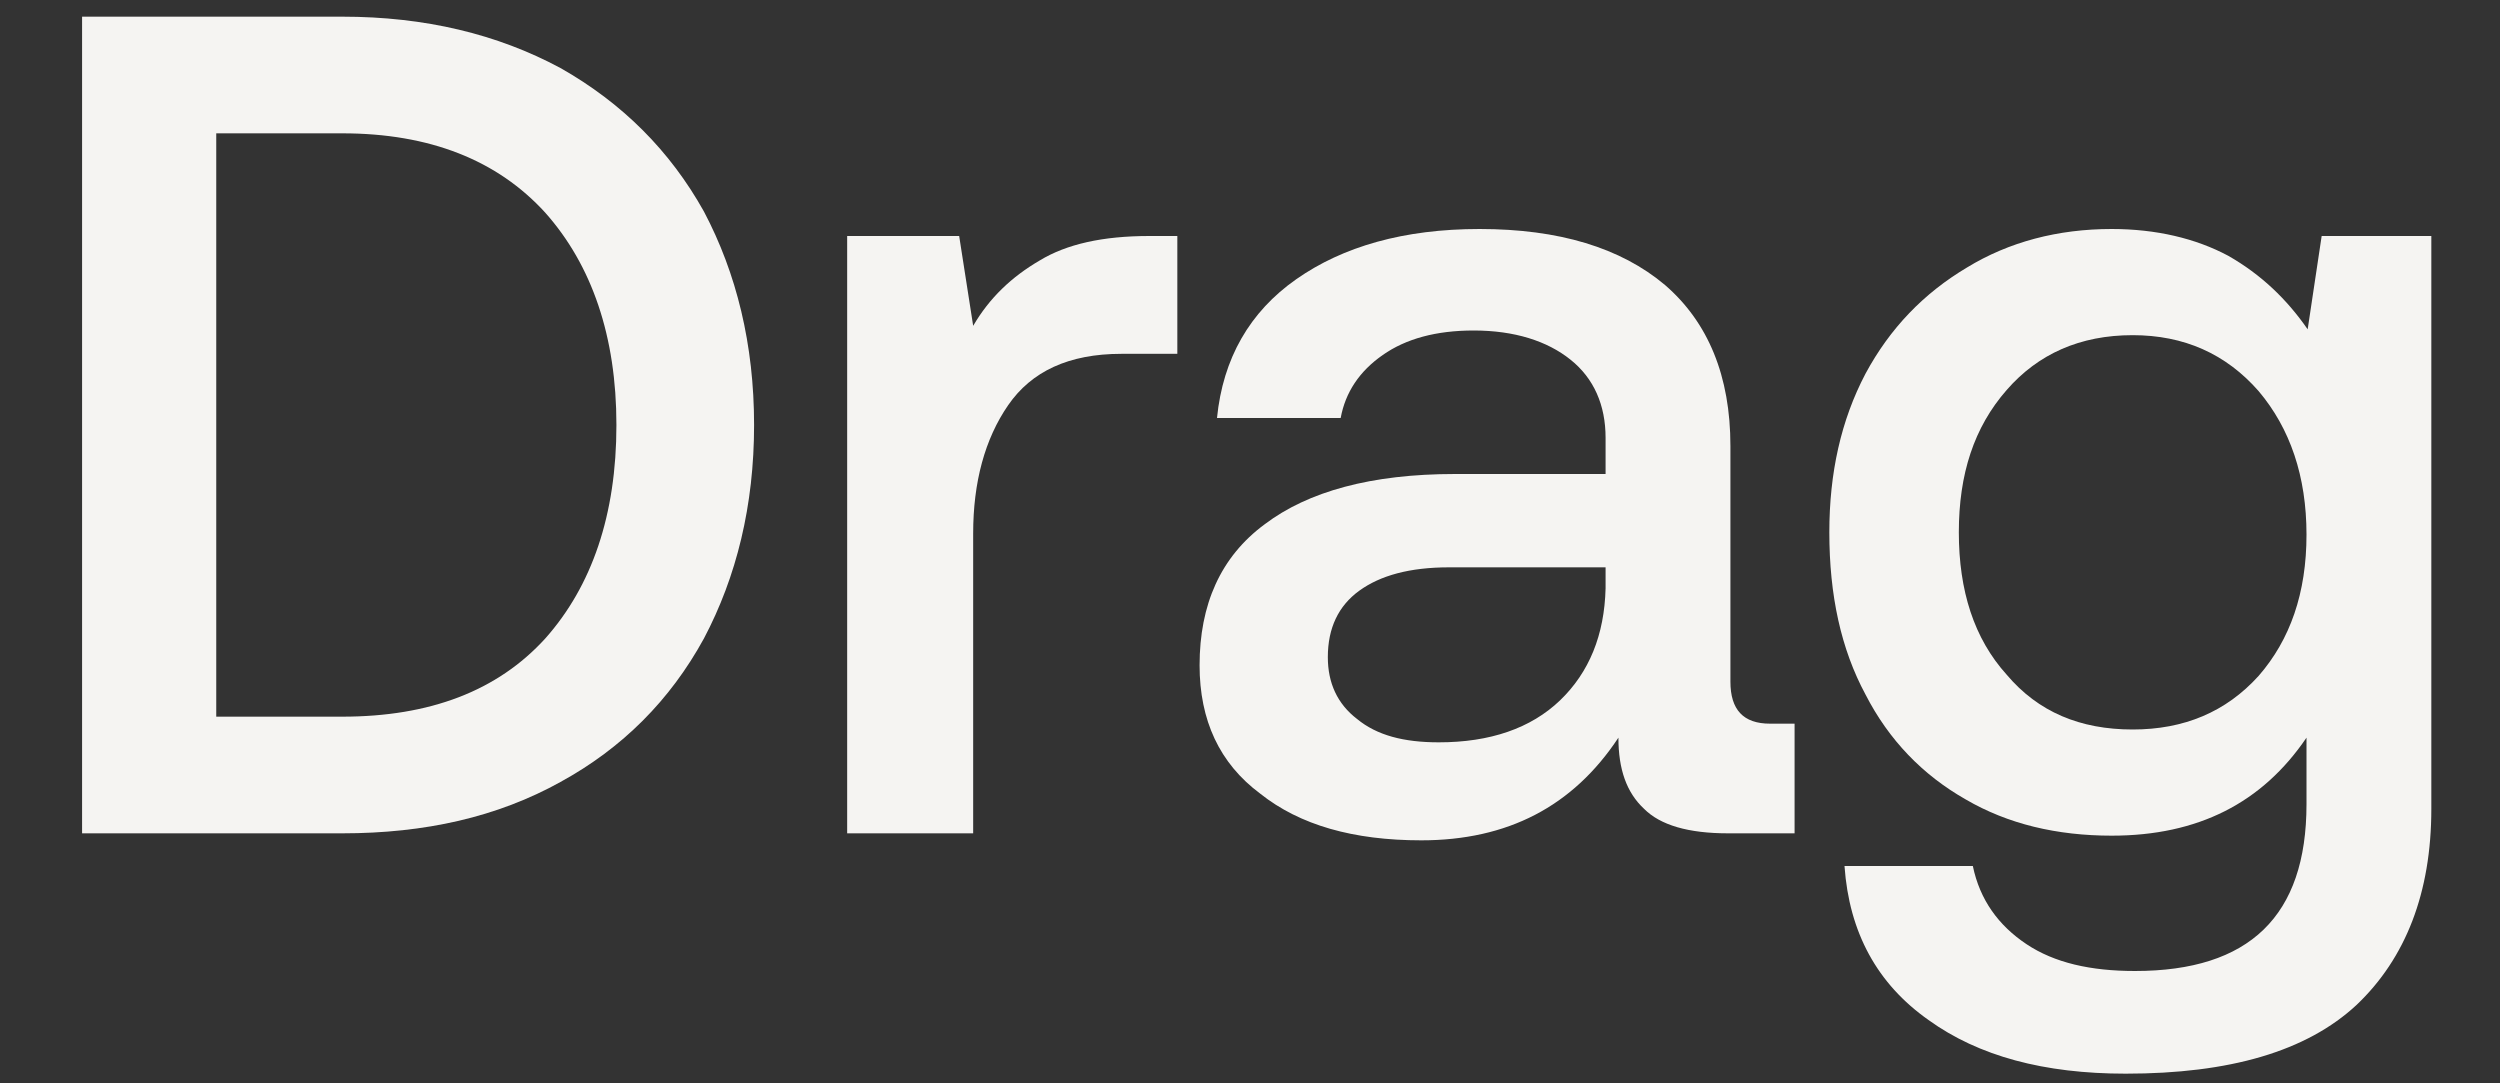<svg width="30" height="13" viewBox="0 0 30 13" fill="none" xmlns="http://www.w3.org/2000/svg">
<rect x="0" y="0" width="30" height="13" fill="#333333" stroke="none"/>
<path d="M29.176 2.832V9.706C29.176 10.714 28.868 11.498 28.28 12.058C27.678 12.618 26.754 12.884 25.508 12.884C24.528 12.884 23.744 12.674 23.142 12.24C22.526 11.806 22.19 11.19 22.134 10.392H23.674C23.758 10.798 23.982 11.106 24.318 11.33C24.654 11.554 25.088 11.652 25.62 11.652C26.992 11.652 27.678 10.994 27.678 9.65V8.852C27.146 9.636 26.376 10.028 25.34 10.028C24.682 10.028 24.094 9.888 23.59 9.594C23.072 9.3 22.666 8.88 22.386 8.334C22.092 7.788 21.952 7.144 21.952 6.388C21.952 5.674 22.092 5.044 22.386 4.484C22.68 3.938 23.086 3.518 23.604 3.21C24.108 2.902 24.696 2.748 25.34 2.748C25.872 2.748 26.348 2.86 26.74 3.07C27.132 3.294 27.44 3.588 27.692 3.952L27.86 2.832H29.176ZM27.104 8.11C27.482 7.676 27.678 7.116 27.678 6.416C27.678 5.716 27.482 5.142 27.104 4.694C26.712 4.246 26.208 4.022 25.592 4.022C24.962 4.022 24.458 4.246 24.08 4.68C23.688 5.128 23.506 5.688 23.506 6.388C23.506 7.088 23.688 7.662 24.08 8.096C24.458 8.544 24.962 8.754 25.592 8.754C26.208 8.754 26.712 8.544 27.104 8.11Z" fill="#F5F4F2"/>
<path d="M21.535 8.684V10H20.736C20.261 10 19.924 9.902 19.729 9.706C19.518 9.51 19.421 9.23 19.421 8.852C18.875 9.678 18.09 10.084 17.055 10.084C16.242 10.084 15.598 9.902 15.123 9.524C14.633 9.16 14.395 8.642 14.395 7.984C14.395 7.256 14.646 6.682 15.178 6.29C15.697 5.898 16.453 5.688 17.46 5.688H19.267V5.254C19.267 4.862 19.127 4.54 18.846 4.316C18.567 4.092 18.174 3.966 17.684 3.966C17.236 3.966 16.872 4.064 16.593 4.26C16.312 4.456 16.145 4.708 16.088 5.016H14.604C14.675 4.302 14.996 3.742 15.556 3.35C16.116 2.958 16.845 2.748 17.755 2.748C18.706 2.748 19.448 2.972 19.98 3.42C20.498 3.868 20.765 4.512 20.765 5.352V8.18C20.765 8.516 20.919 8.684 21.241 8.684H21.535ZM19.267 6.808H17.39C16.915 6.808 16.564 6.906 16.312 7.088C16.061 7.27 15.934 7.536 15.934 7.886C15.934 8.194 16.047 8.446 16.285 8.628C16.523 8.824 16.845 8.908 17.265 8.908C17.881 8.908 18.37 8.74 18.721 8.404C19.07 8.068 19.253 7.62 19.267 7.06V6.808Z" fill="#F5F4F2"/>
<path d="M14.128 2.832V4.246H13.456C12.826 4.246 12.378 4.456 12.098 4.862C11.818 5.268 11.678 5.786 11.678 6.402V10H10.166V2.832H11.51L11.678 3.91C11.874 3.574 12.14 3.322 12.476 3.126C12.798 2.93 13.232 2.832 13.792 2.832H14.128Z" fill="#F5F4F2"/>
<path d="M0.985 0.2H4.107C5.101 0.2 5.969 0.41 6.725 0.816C7.467 1.236 8.041 1.81 8.447 2.538C8.839 3.28 9.049 4.134 9.049 5.1C9.049 6.066 8.839 6.92 8.447 7.662C8.041 8.404 7.467 8.978 6.725 9.384C5.969 9.804 5.101 10 4.107 10H0.985V0.2ZM4.107 8.6C5.157 8.6 5.969 8.292 6.543 7.662C7.103 7.032 7.397 6.178 7.397 5.1C7.397 4.036 7.103 3.182 6.543 2.552C5.969 1.922 5.157 1.6 4.107 1.6H2.595V8.6H4.107Z" fill="#F5F4F2"/>
</svg>
